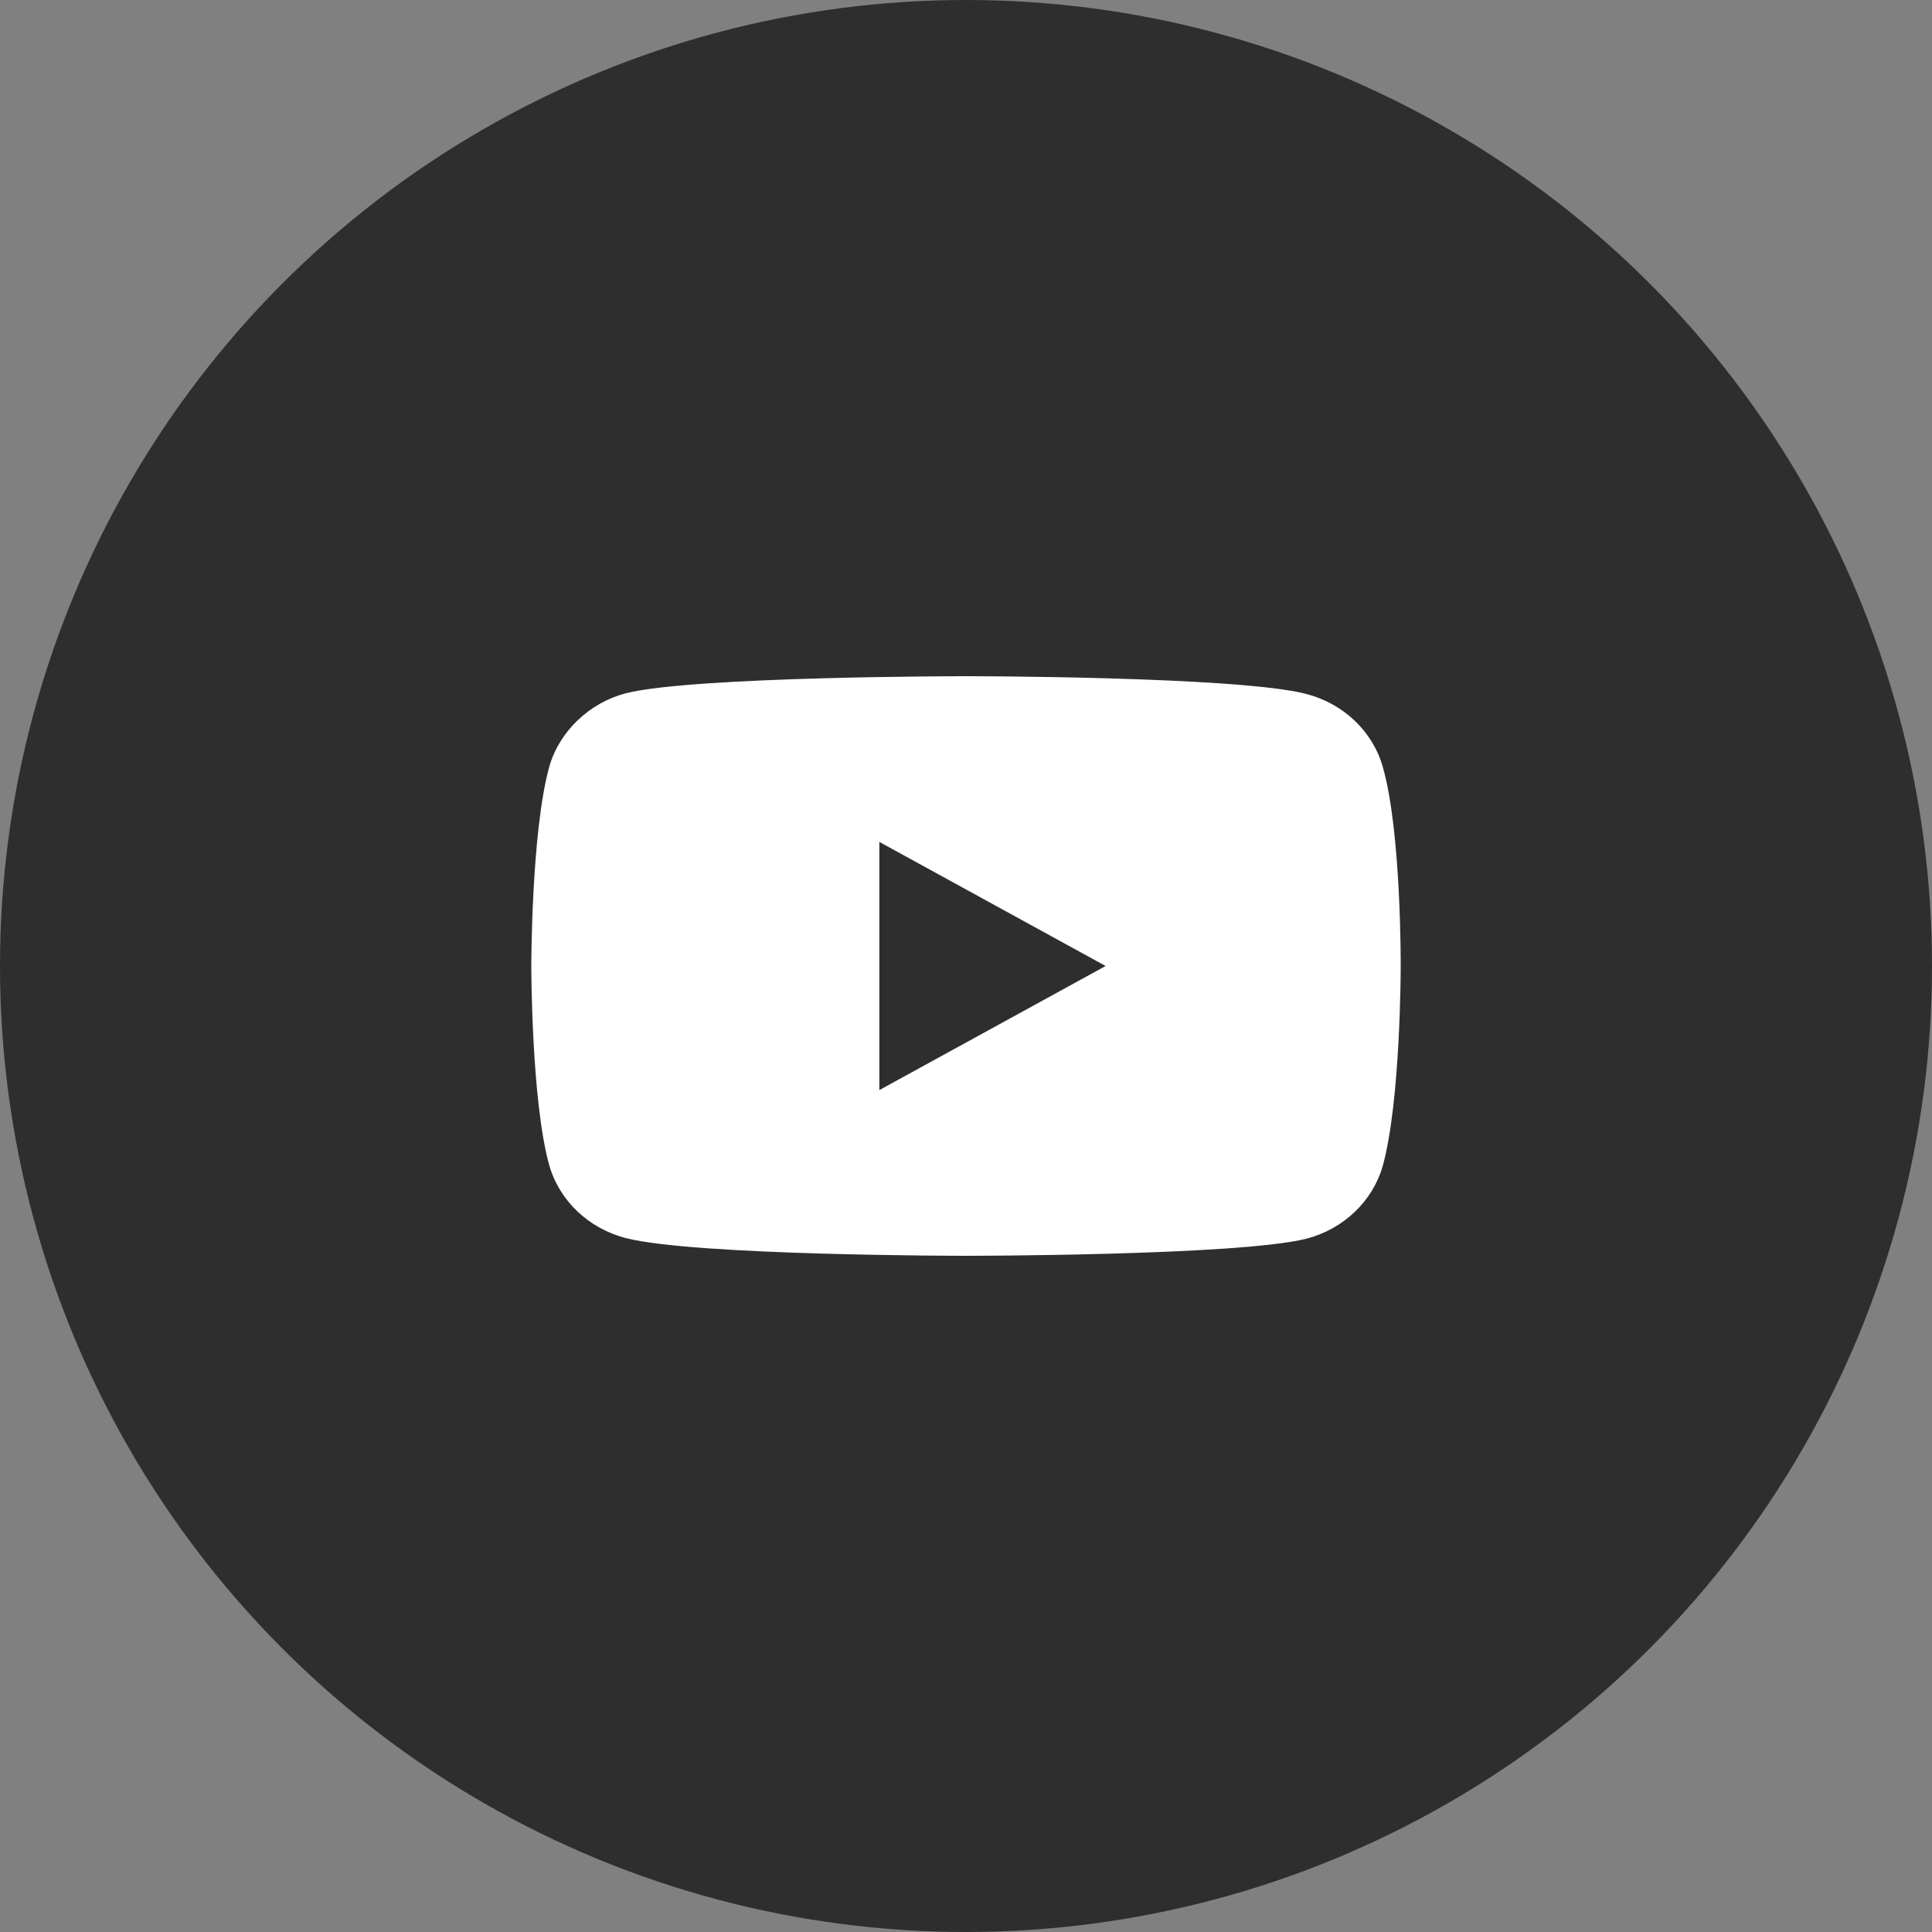 <?xml version="1.0" encoding="UTF-8"?> <svg xmlns="http://www.w3.org/2000/svg" width="40" height="40" viewBox="0 0 40 40" fill="none"><rect x="0" y="0" width="40" height="40" fill="#808080" stroke="none"/><circle cx="20" cy="20" r="20" fill="#2E2E2E"></circle><path d="M28.629 15.878C28.422 15.143 27.814 14.565 27.043 14.367C25.634 14 20 14 20 14C20 14 14.366 14 12.957 14.353C12.201 14.551 11.578 15.144 11.371 15.878C11 17.219 11 20 11 20C11 20 11 22.795 11.371 24.122C11.578 24.856 12.186 25.435 12.957 25.633C14.38 26 20 26 20 26C20 26 25.634 26 27.043 25.647C27.814 25.449 28.422 24.87 28.629 24.136C29 22.795 29 20.014 29 20.014C29 20.014 29.015 17.219 28.629 15.878ZM18.206 22.569V17.431L22.891 20L18.206 22.569Z" fill="white"></path></svg> 